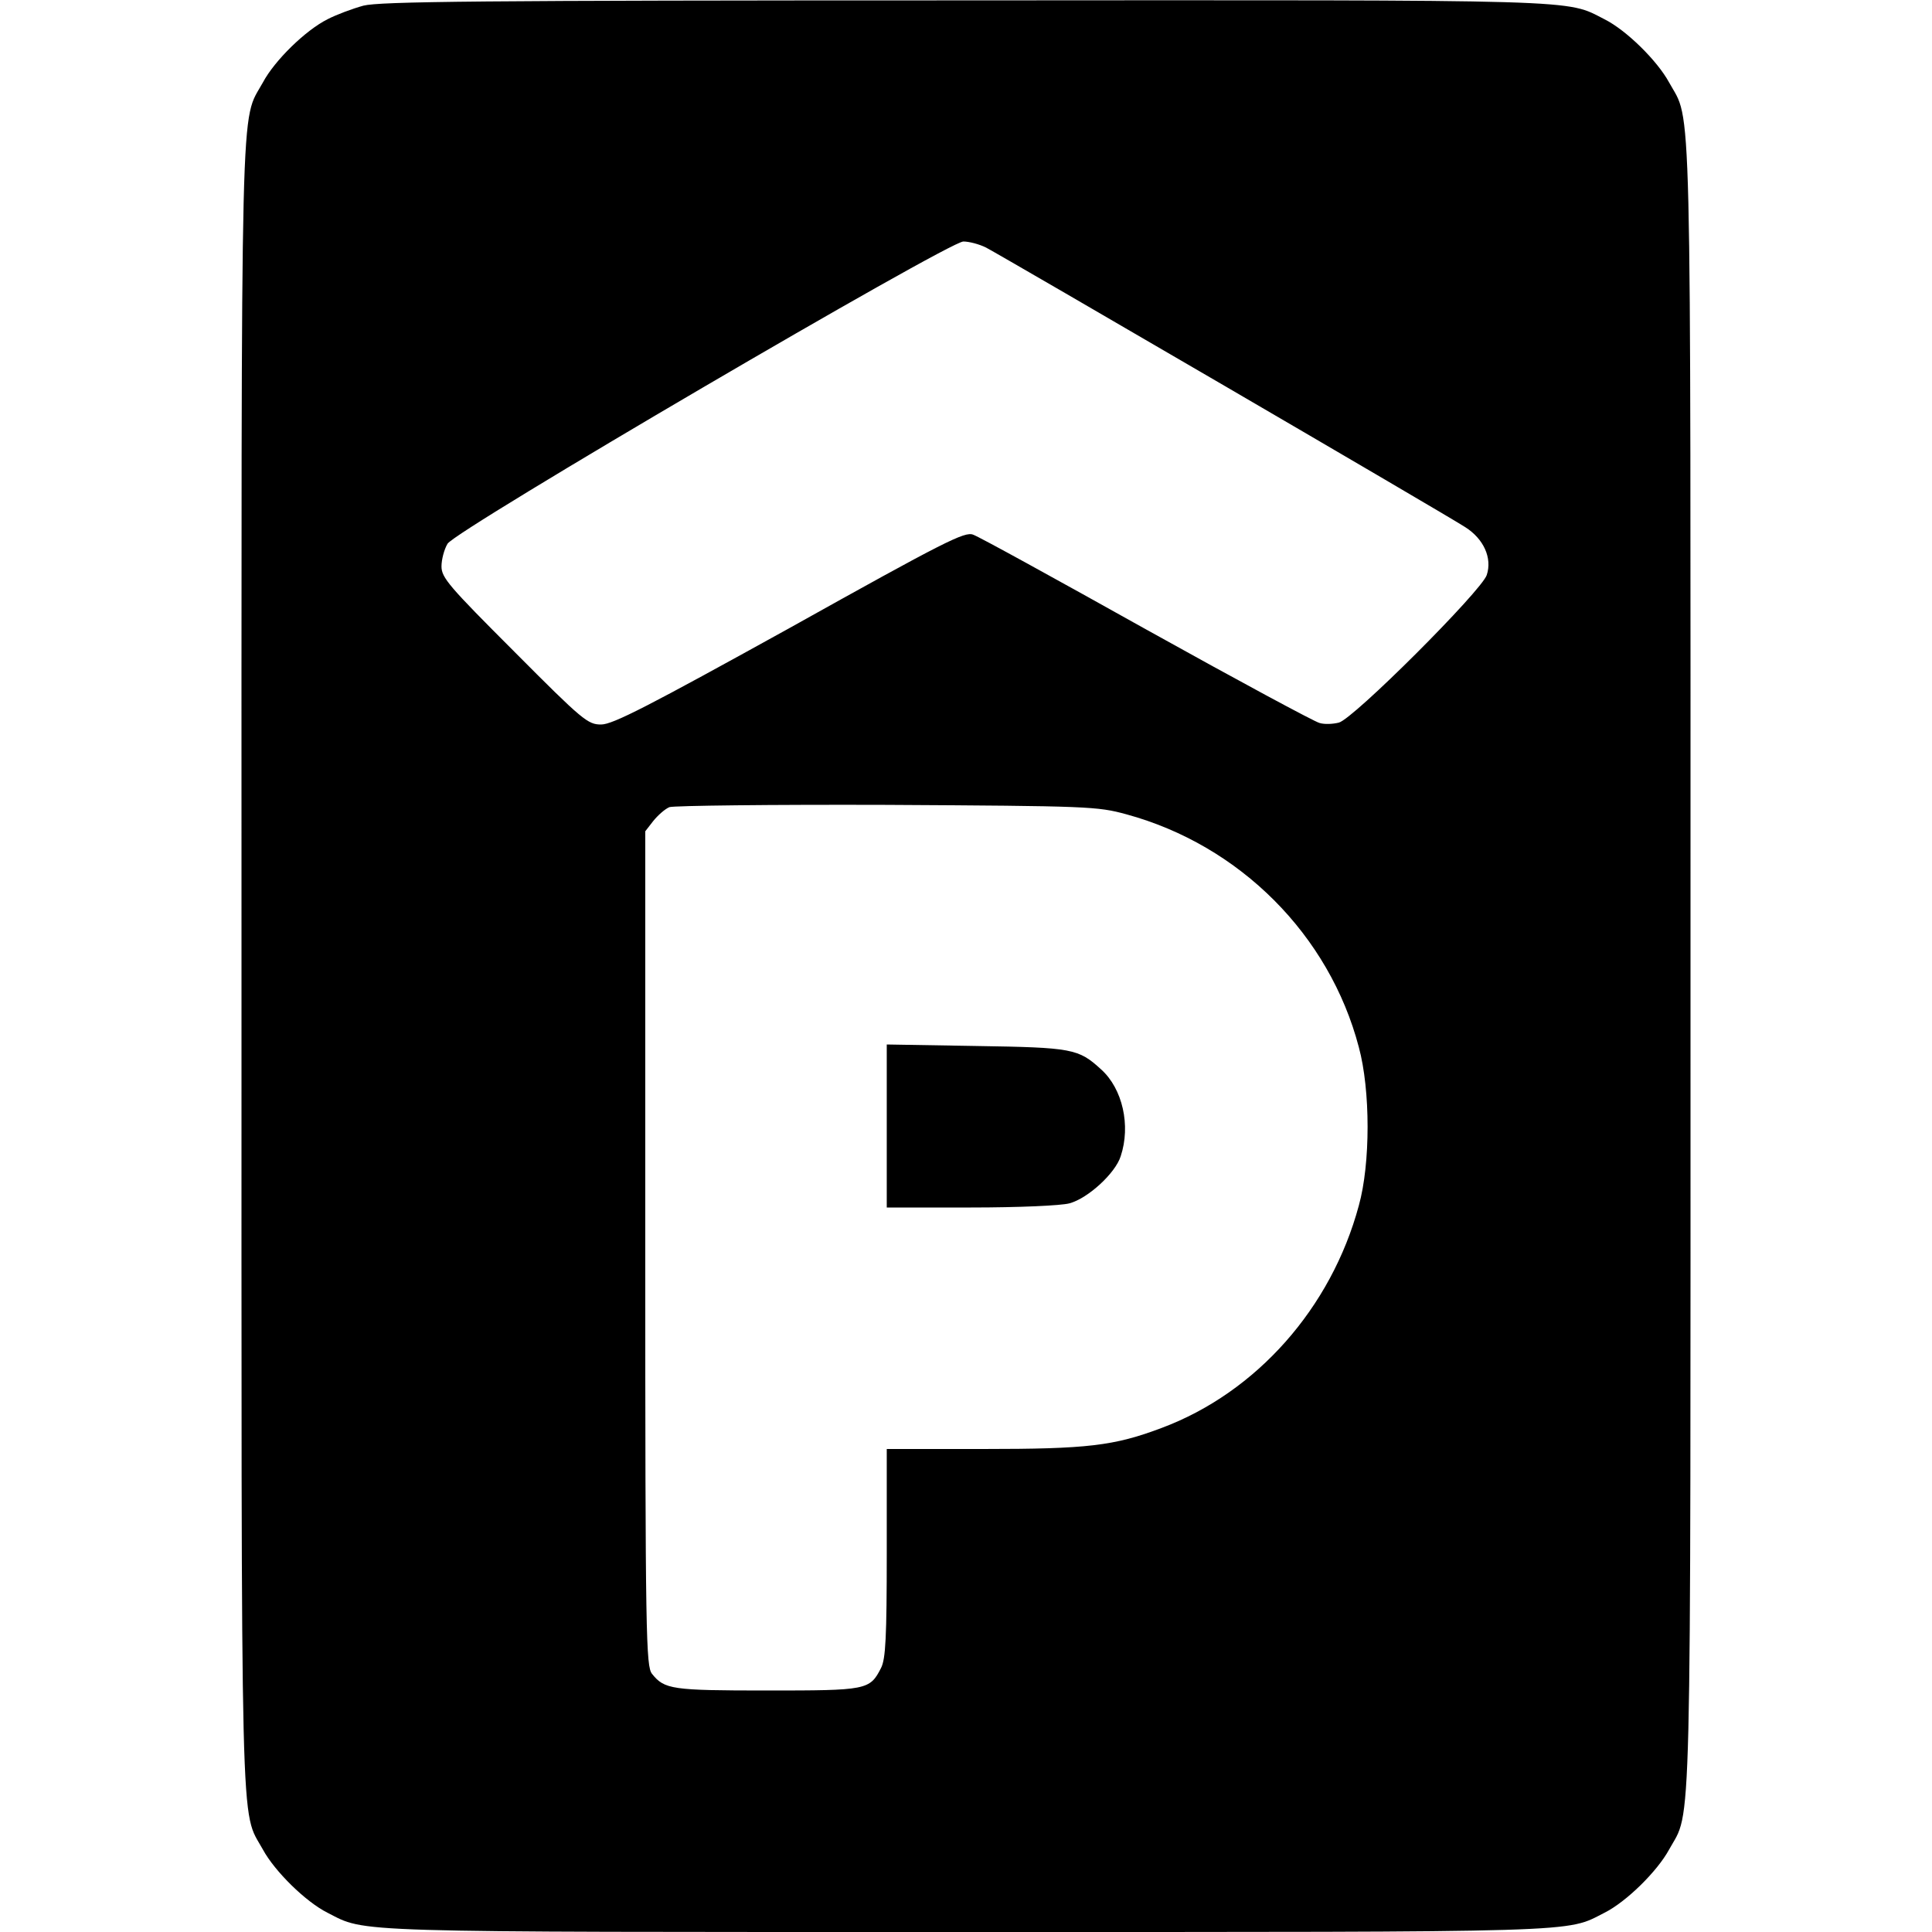 <?xml version="1.0" standalone="no"?>
<!DOCTYPE svg PUBLIC "-//W3C//DTD SVG 20010904//EN"
 "http://www.w3.org/TR/2001/REC-SVG-20010904/DTD/svg10.dtd">
<svg version="1.0" xmlns="http://www.w3.org/2000/svg"
 width="512pt" height="512pt" viewBox="0 0 512 512"
 preserveAspectRatio="xMidYMid meet">

<g transform="translate(0,512) scale(0.1,-0.1)"
fill="#000000" stroke="none">
<path d="M963 5105 c-29 -8 -72 -24 -95 -36 -58 -29 -140 -109 -171 -167 -61
-111 -57 38 -57 -2342 0 -2380 -4 -2231 57 -2342 31 -57 113 -138 171 -167
104 -53 36 -51 1692 -51 1656 0 1588 -2 1692 51 58 29 140 110 171 167 61 111
57 -38 57 2342 0 2380 4 2231 -57 2342 -31 57 -113 138 -171 167 -104 53 -35
51 -1697 50 -1294 0 -1548 -3 -1592 -14z m1650 -641 c44 -23 1223 -710 1270
-741 49 -31 72 -82 57 -127 -14 -42 -354 -382 -392 -391 -16 -4 -38 -5 -51 -1
-13 3 -219 114 -458 247 -238 133 -445 247 -460 252 -22 9 -74 -17 -486 -247
-376 -208 -469 -256 -500 -256 -35 0 -48 10 -230 193 -173 173 -193 196 -193
226 0 18 7 45 16 60 21 36 1326 800 1367 801 15 0 42 -7 60 -16z m372 -1502
c301 -82 538 -320 616 -617 31 -114 31 -309 0 -420 -73 -271 -271 -495 -522
-589 -127 -48 -198 -56 -474 -56 l-255 0 0 -275 c0 -225 -3 -281 -15 -305 -30
-59 -37 -60 -303 -60 -252 0 -271 3 -304 44 -16 20 -18 94 -18 1127 l0 1106
21 27 c12 15 31 32 43 37 12 4 270 7 576 6 536 -3 558 -4 635 -25z"/>
<path d="M2350 2136 l0 -216 223 0 c127 0 239 5 261 11 49 13 122 80 136 125
27 81 5 179 -52 230 -60 55 -76 58 -330 62 l-238 4 0 -216z"/>
</g>
</svg>
